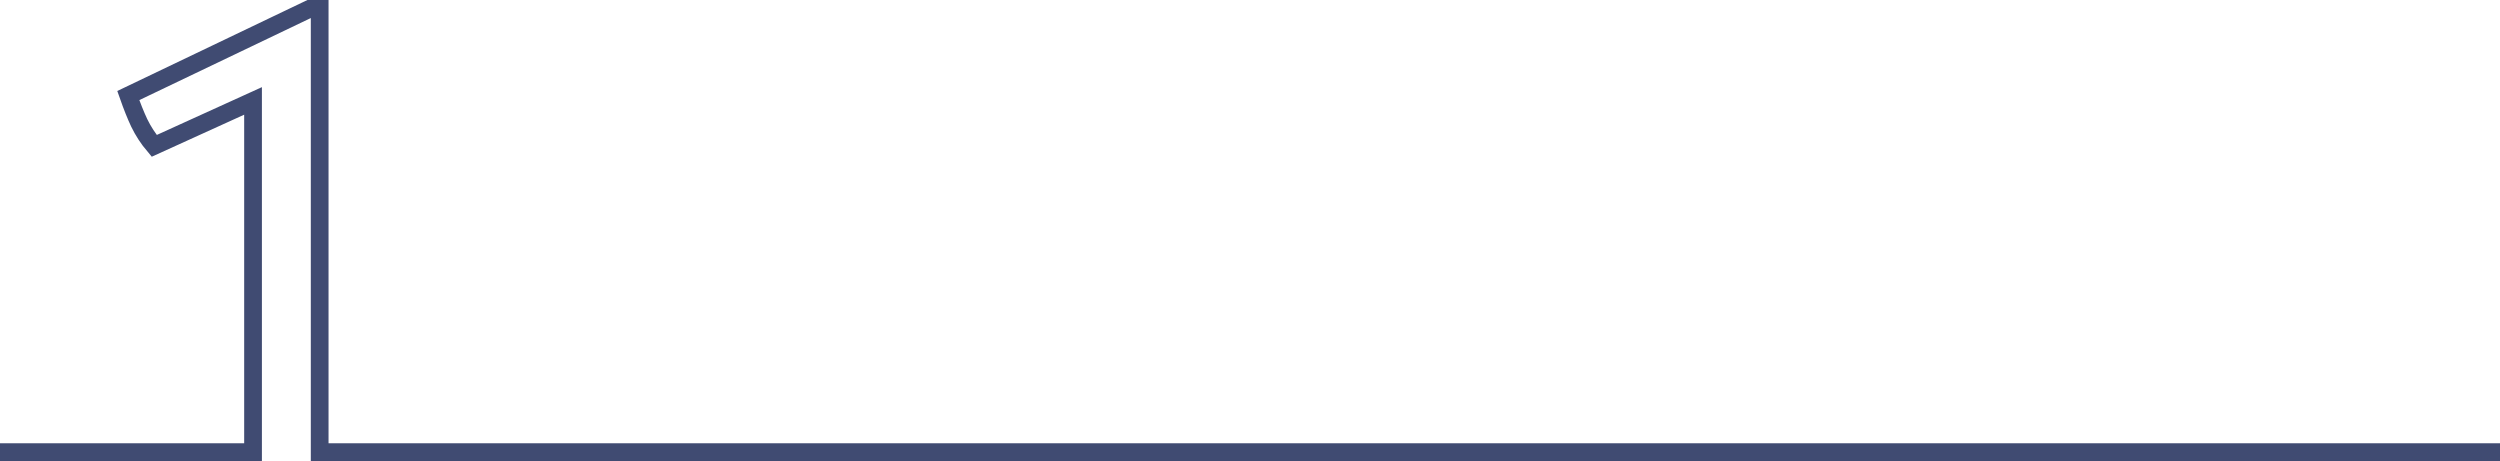 <?xml version="1.0" encoding="UTF-8"?> <svg xmlns="http://www.w3.org/2000/svg" width="282" height="52" viewBox="0 0 282 52" fill="none"><path d="M0 51H28.543V11.383L17.394 16.454C16.723 15.661 16.154 14.787 15.701 13.853C15.292 12.981 14.884 11.953 14.471 10.778L34.904 1H36.059V51H282" stroke="#404B72" stroke-width="2"></path></svg> 